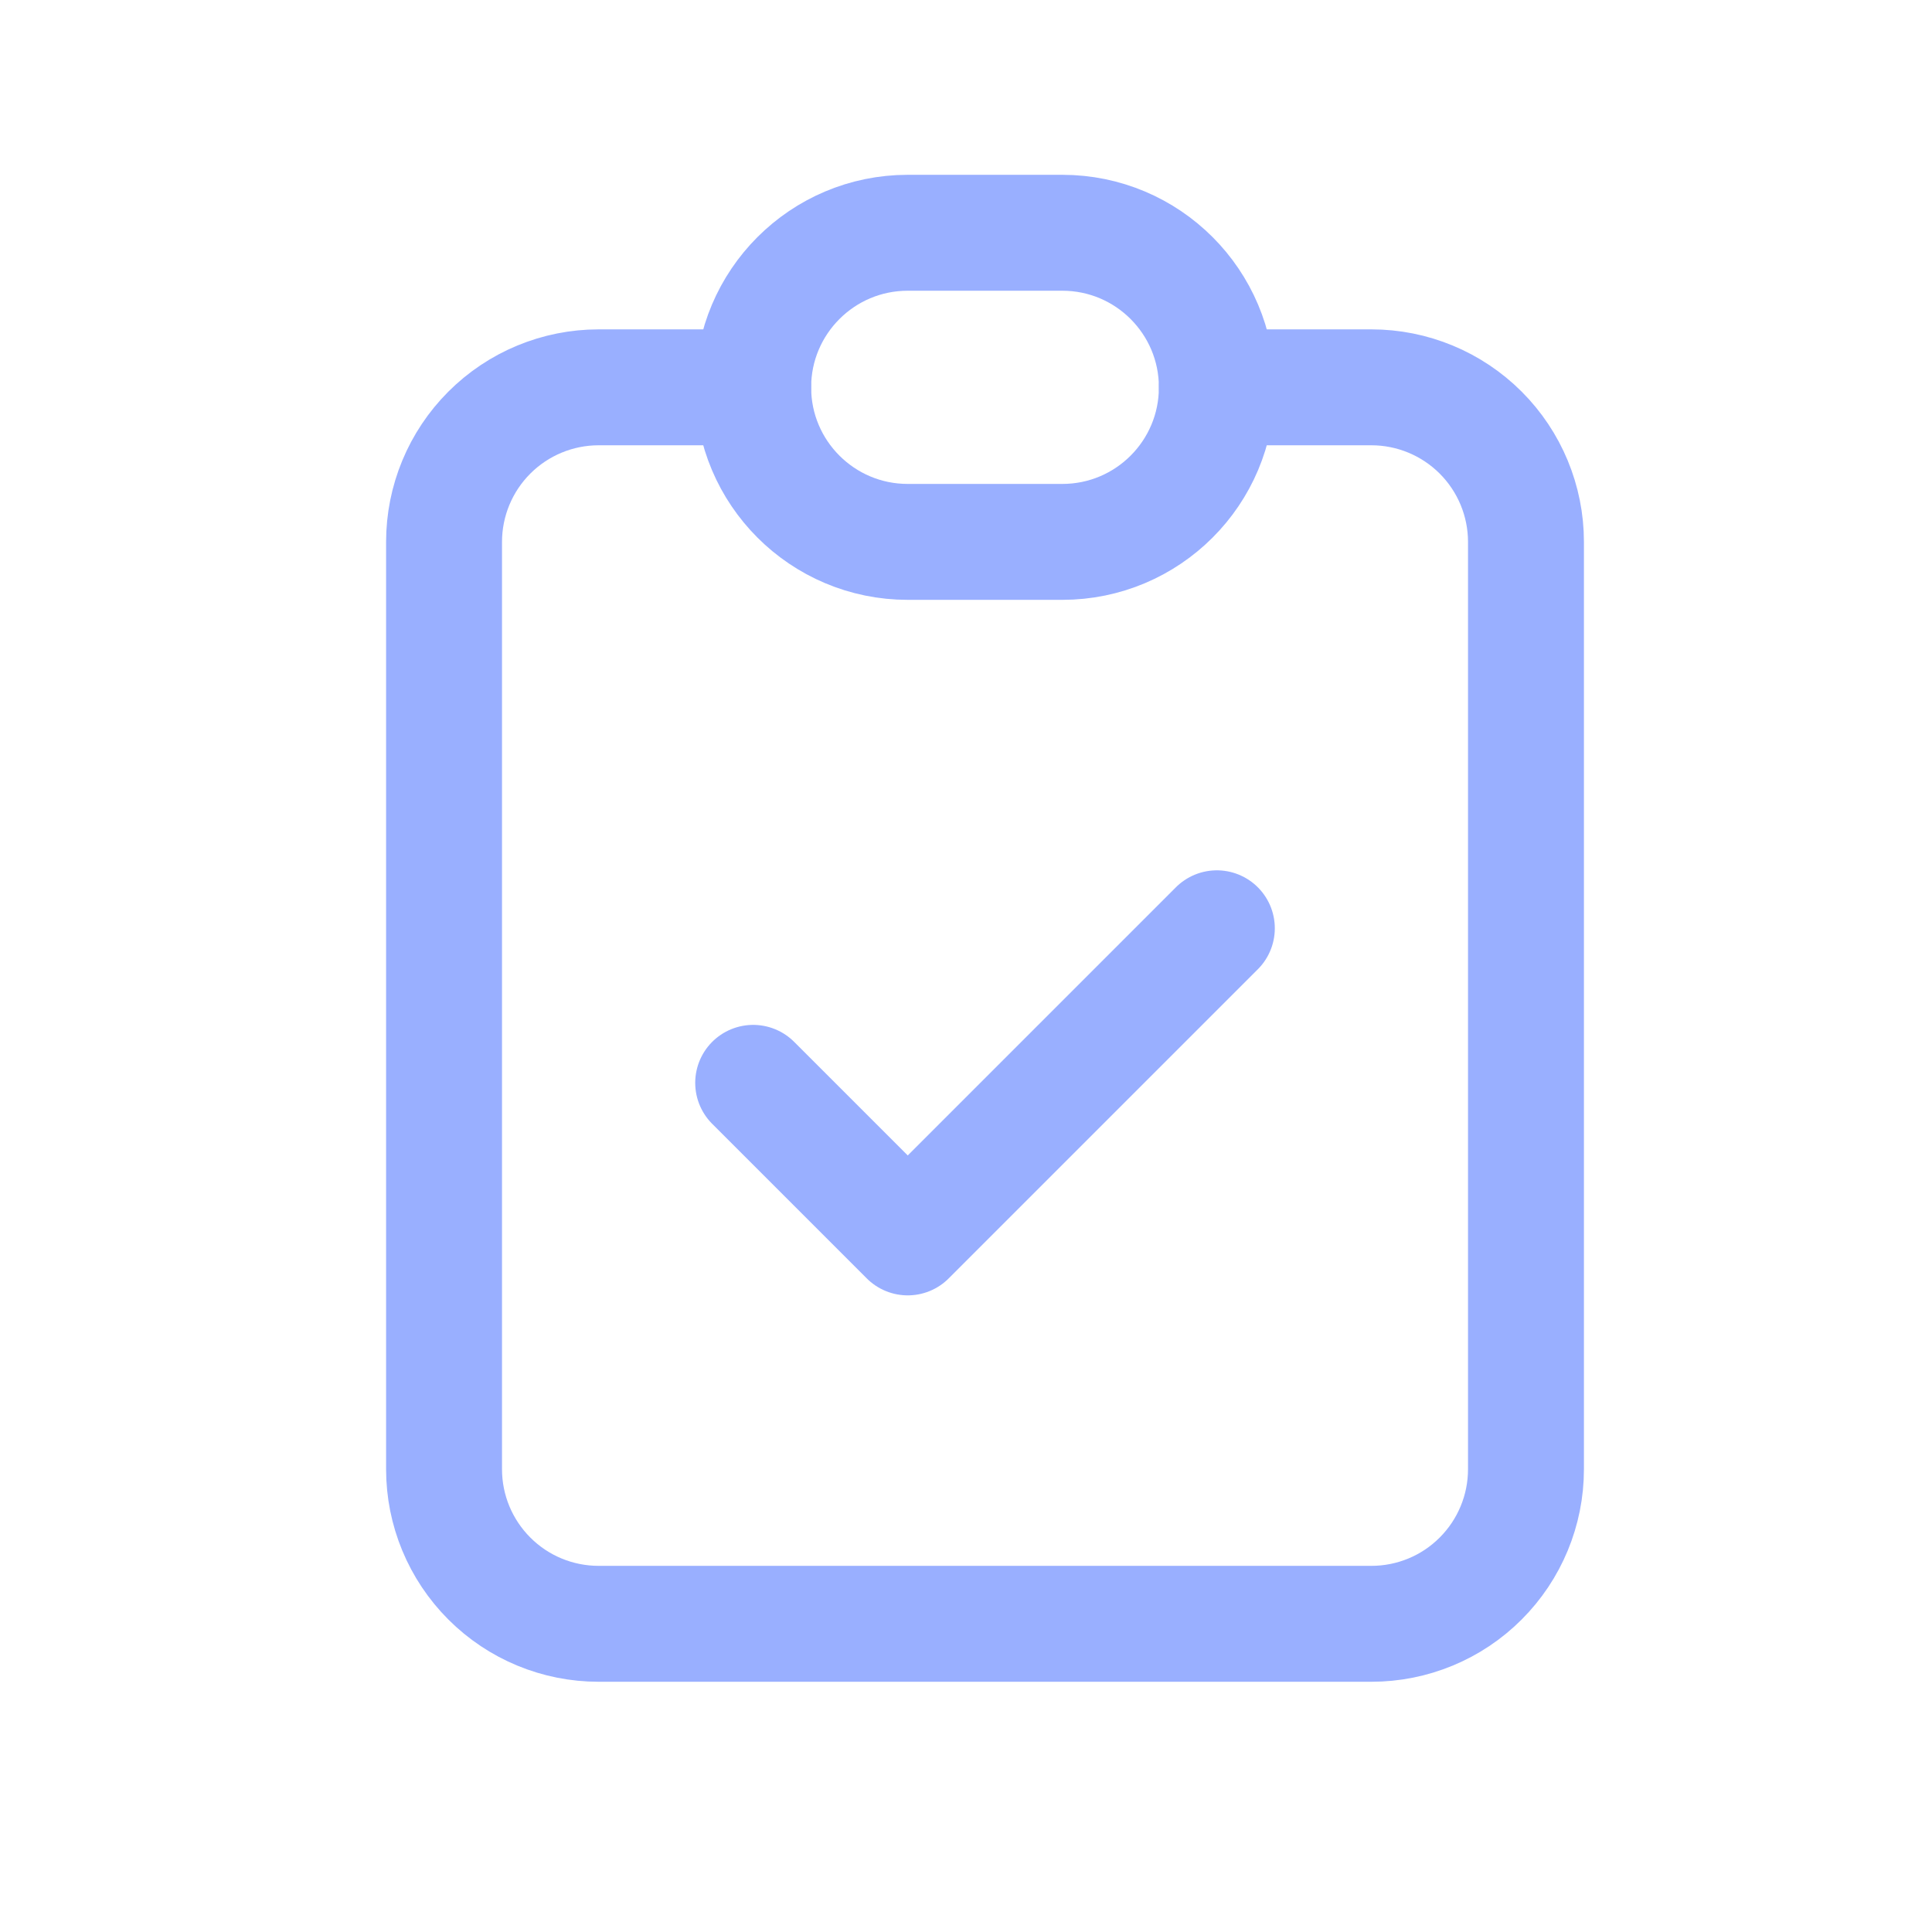 <?xml version="1.0" encoding="UTF-8"?> <svg xmlns="http://www.w3.org/2000/svg" width="25" height="25" viewBox="0 0 25 25" fill="none"> <g clip-path="url(#clip0_629_12804)"> <path d="M9.746 5.012H7.746C7.216 5.012 6.707 5.223 6.332 5.598C5.957 5.973 5.746 6.482 5.746 7.012V19.012C5.746 19.543 5.957 20.051 6.332 20.426C6.707 20.802 7.216 21.012 7.746 21.012H17.746C18.276 21.012 18.785 20.802 19.16 20.426C19.535 20.051 19.746 19.543 19.746 19.012V7.012C19.746 6.482 19.535 5.973 19.16 5.598C18.785 5.223 18.276 5.012 17.746 5.012H15.746" stroke="#99AFFF" stroke-width="1.5" stroke-linecap="round" stroke-linejoin="round"></path> <path d="M13.746 3.012H11.746C10.642 3.012 9.746 3.908 9.746 5.012C9.746 6.117 10.642 7.012 11.746 7.012H13.746C14.851 7.012 15.746 6.117 15.746 5.012C15.746 3.908 14.851 3.012 13.746 3.012Z" stroke="#99AFFF" stroke-width="1.5" stroke-linecap="round" stroke-linejoin="round"></path> <path d="M9.746 14.012L11.746 16.012L15.746 12.012" stroke="#99AFFF" stroke-width="1.5" stroke-linecap="round" stroke-linejoin="round"></path> </g> <defs> <clipPath id="clip0_629_12804"> <rect width="24" height="24" fill="white" transform="translate(0.746 0.012)"></rect> </clipPath> </defs> </svg> 